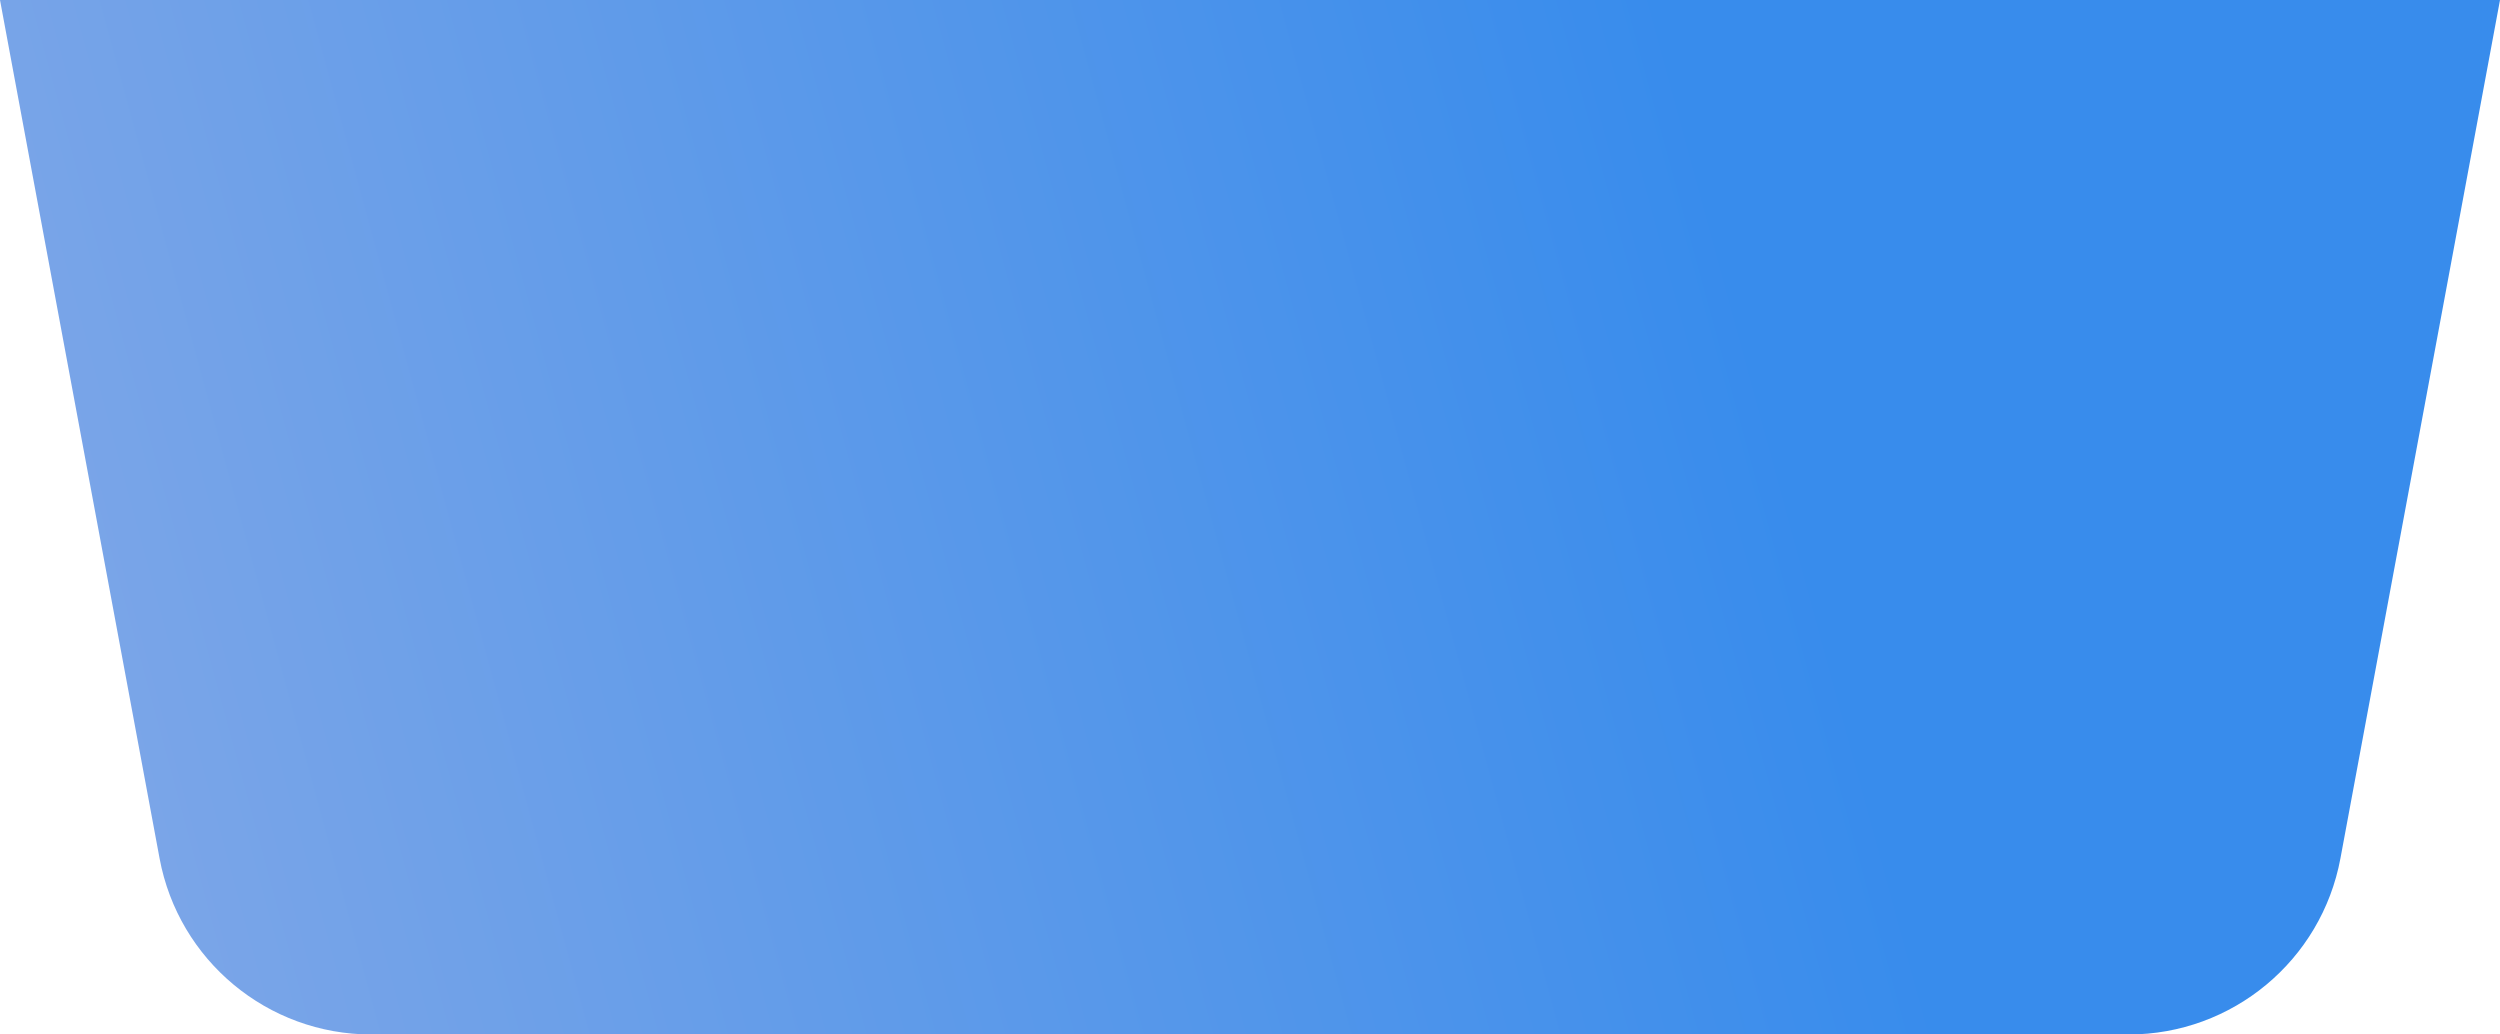 <?xml version="1.0" encoding="UTF-8"?> <svg xmlns="http://www.w3.org/2000/svg" width="928" height="384" viewBox="0 0 928 384" fill="none"> <path d="M868.769 318.621C861.724 356.516 828.66 384 790.116 384L137.883 384C99.34 384 66.275 356.516 59.231 318.621L3.35703e-05 2.795e-06L928 8.39233e-05L868.769 318.621Z" fill="url(#paint0_linear_8_597)"></path> <defs> <linearGradient id="paint0_linear_8_597" x1="644.628" y1="104.533" x2="-26.366" y2="287.091" gradientUnits="userSpaceOnUse"> <stop stop-color="#388CEC"></stop> <stop offset="1" stop-color="#82A8E7"></stop> </linearGradient> </defs> </svg> 